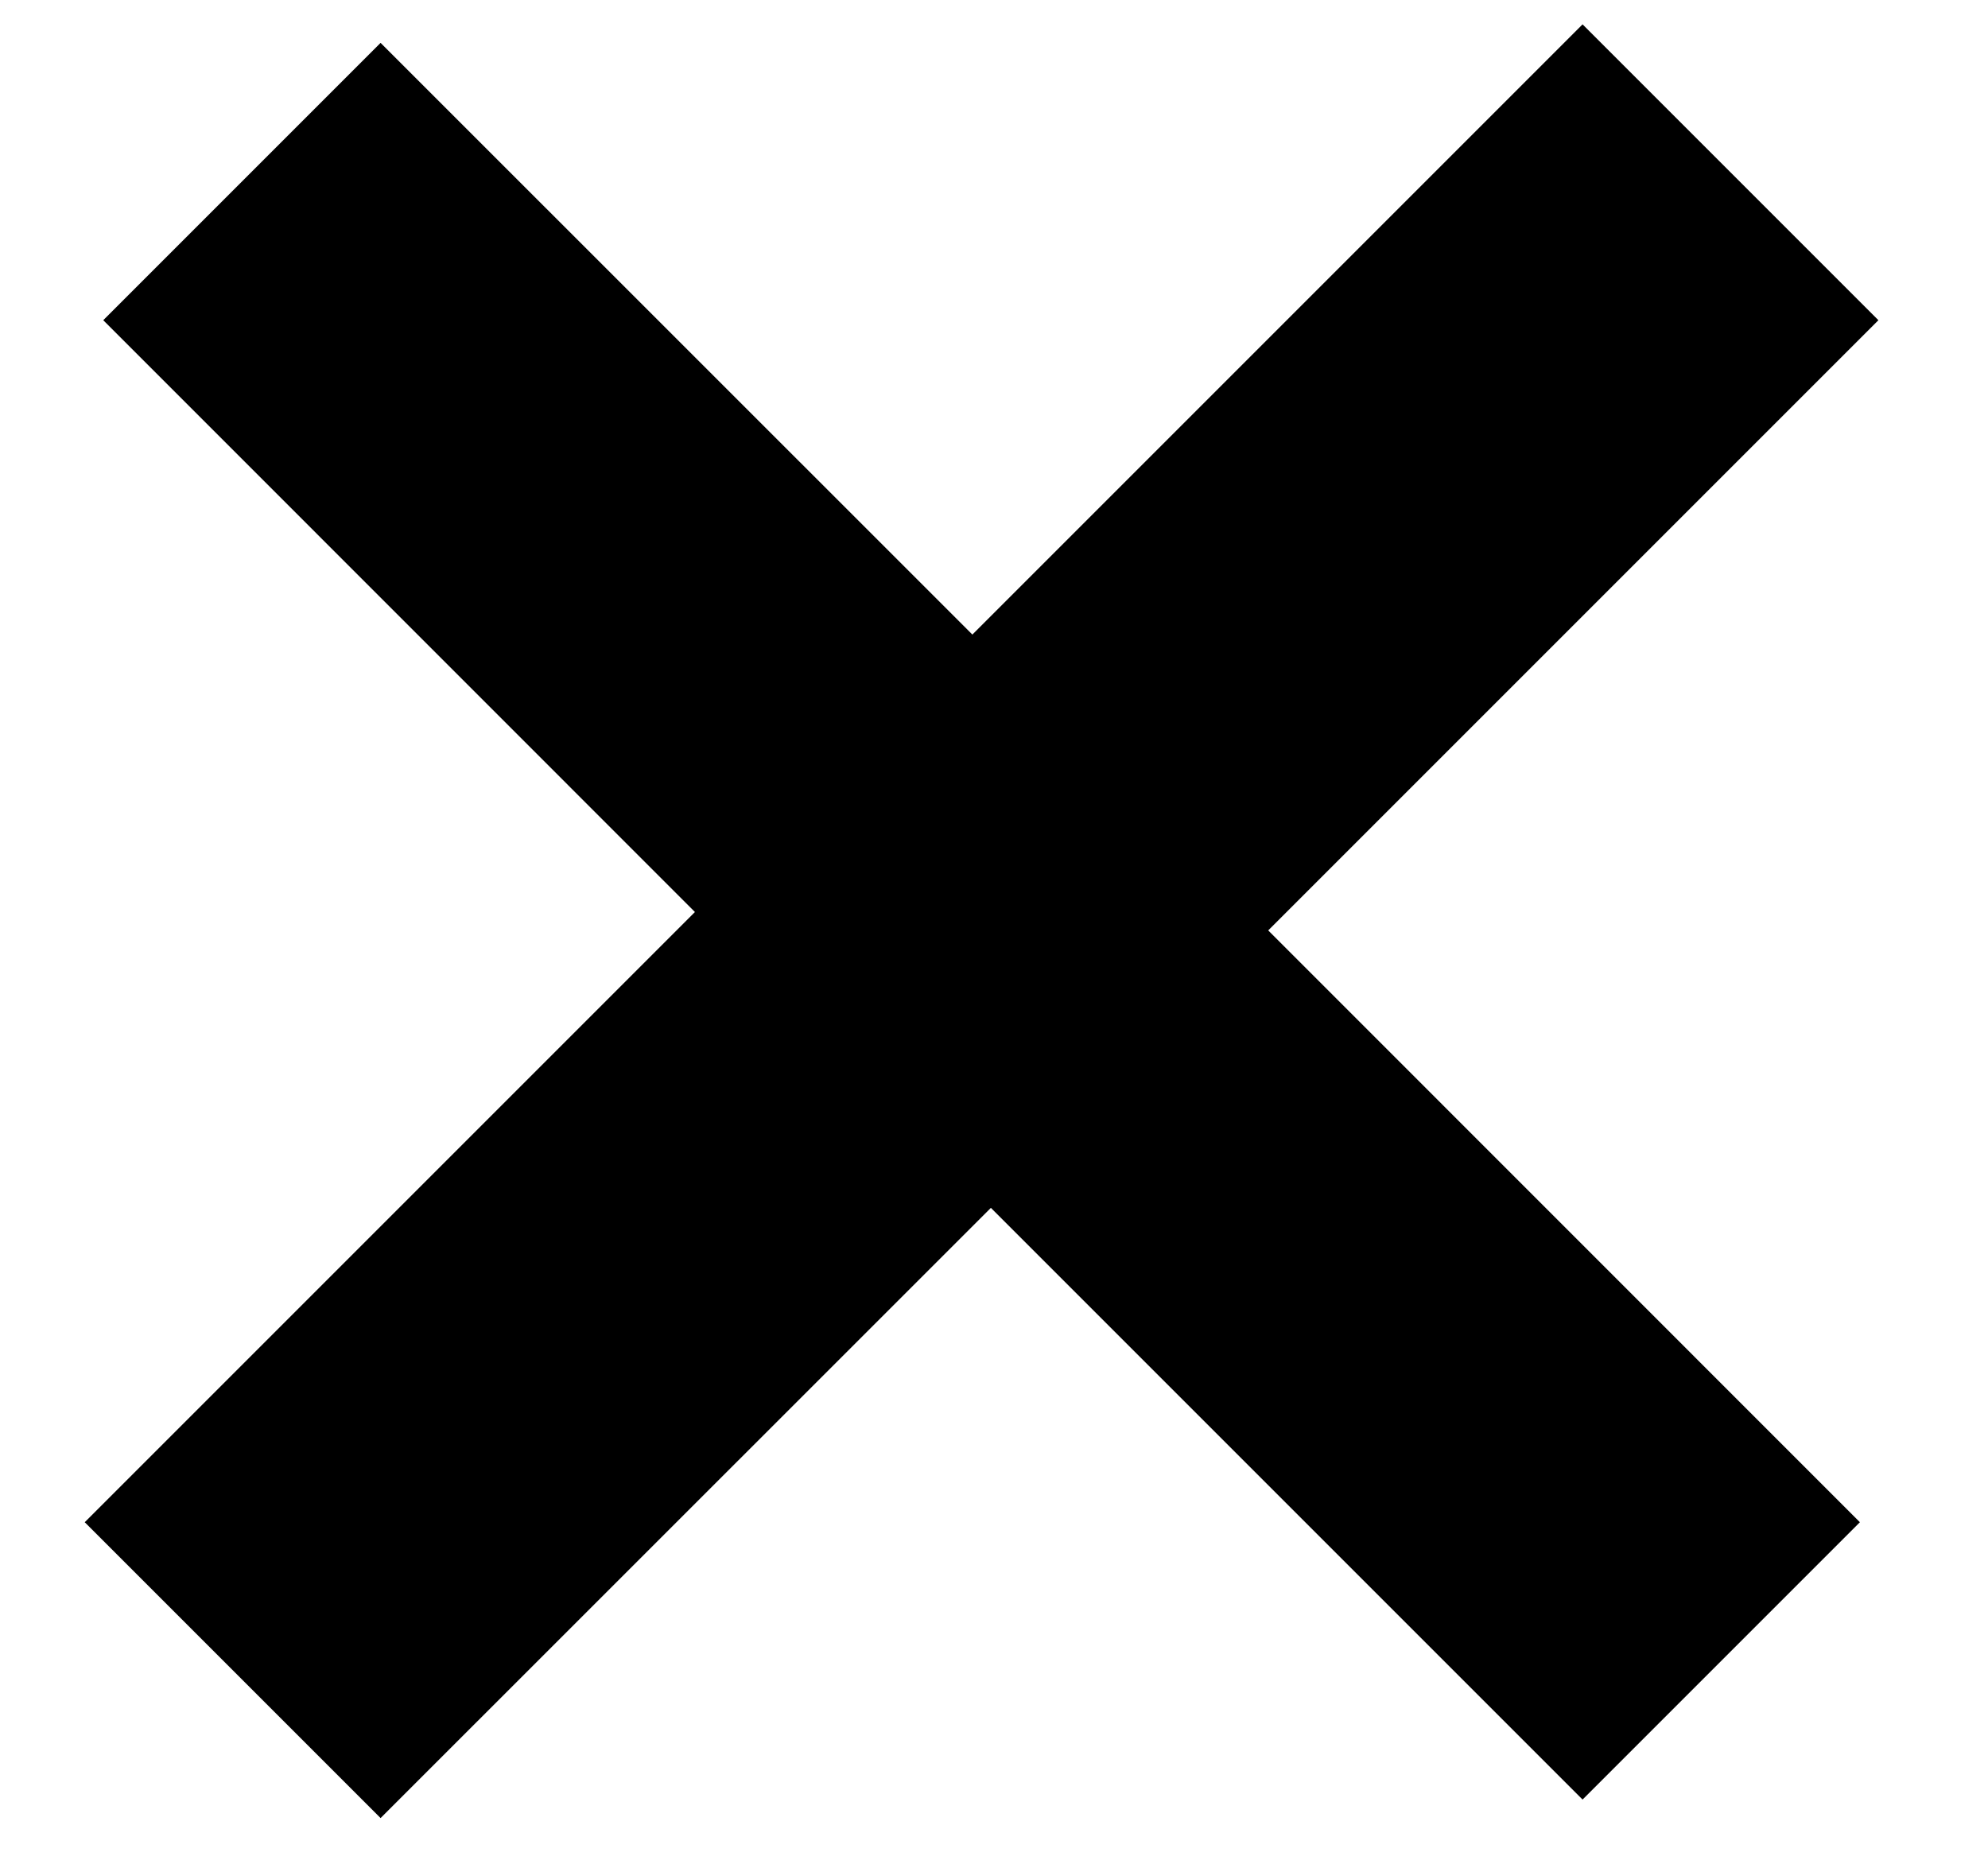 <svg width="16" height="15" viewBox="0 0 16 15" fill="none" xmlns="http://www.w3.org/2000/svg">
    <path d="M0.831 2.577L3.063 0.345L7.826 5.107L12.737 0.196L15.118 2.577L10.207 7.488L14.969 12.251L12.737 14.483L7.975 9.721L3.063 14.632L0.682 12.251L5.593 7.34L0.831 2.577Z" fill="black"/>
</svg>
